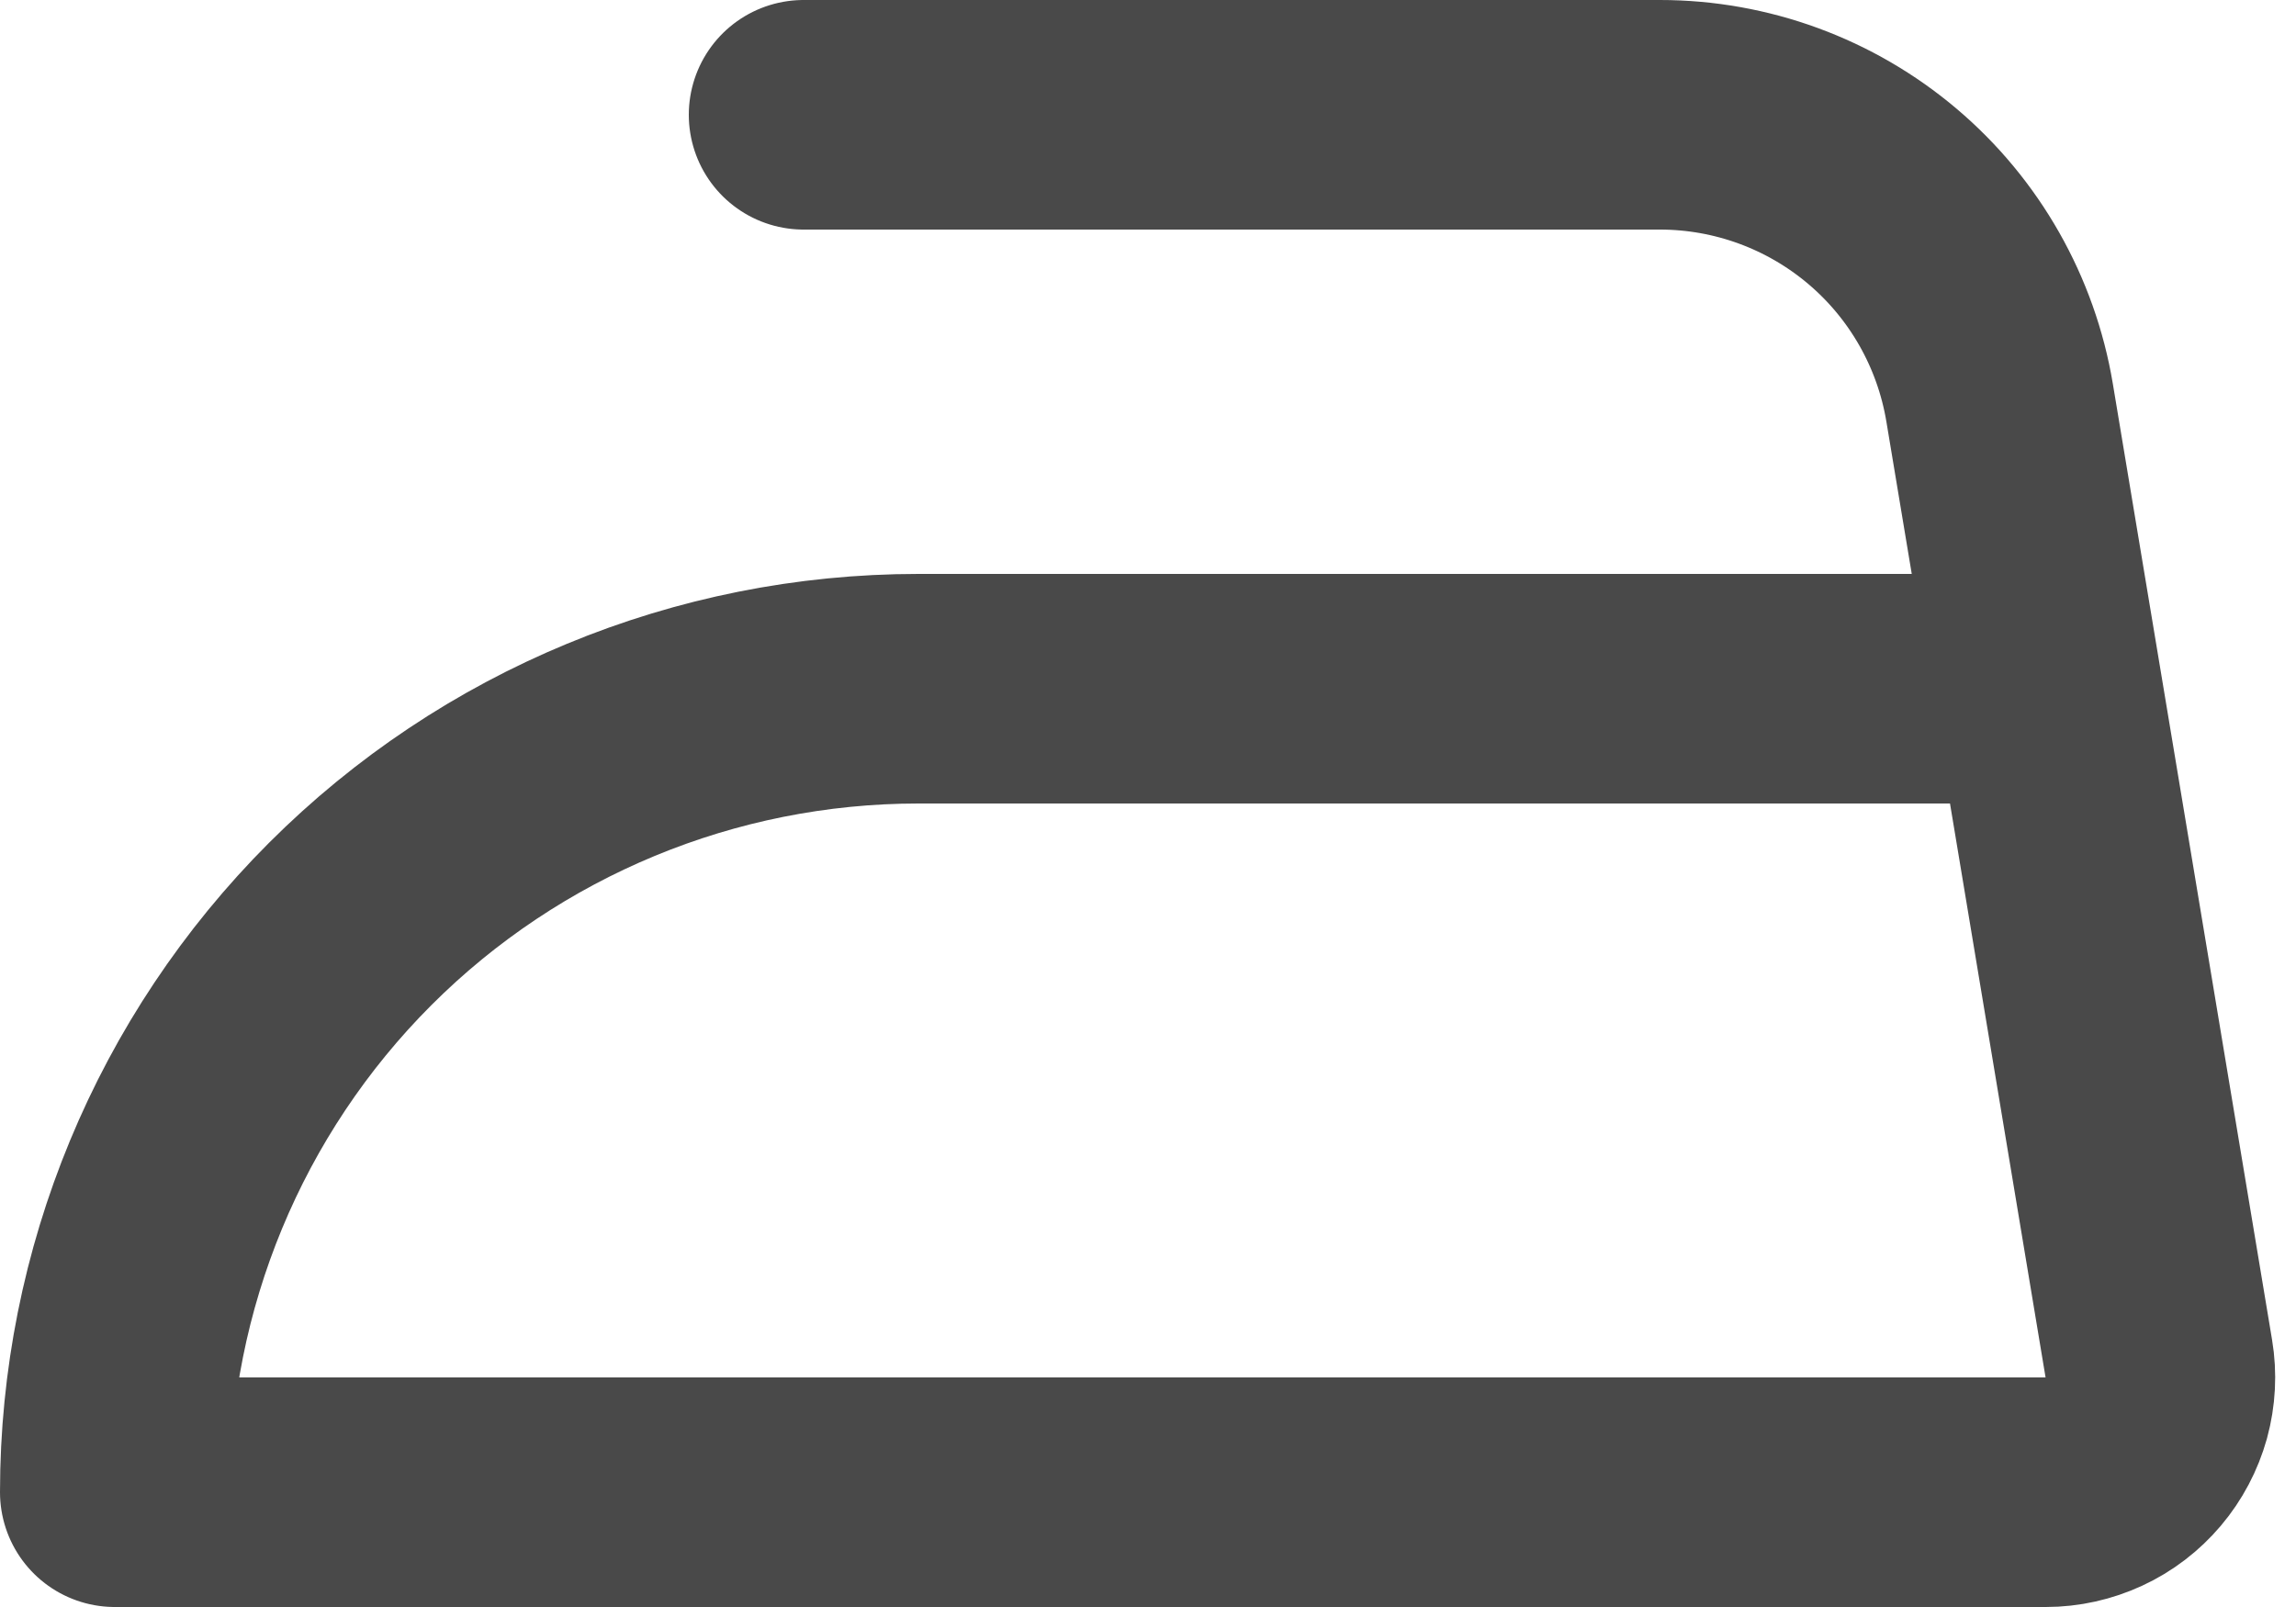 <svg width="20" height="14" viewBox="0 0 20 14" fill="none" xmlns="http://www.w3.org/2000/svg">
<path d="M7 1H14.459C15.169 1 15.856 1.252 16.398 1.711C16.94 2.17 17.301 2.807 17.418 3.507L17.995 6.971L18.805 11.836C18.829 11.979 18.821 12.126 18.783 12.266C18.744 12.405 18.676 12.535 18.582 12.646C18.488 12.757 18.372 12.846 18.24 12.907C18.108 12.968 17.965 13 17.82 13H1C1 11.143 1.738 9.363 3.05 8.05C4.363 6.737 6.143 6 8 6H17.8" stroke="#494949" stroke-width="2" stroke-linecap="round" stroke-linejoin="round"/>
</svg>
